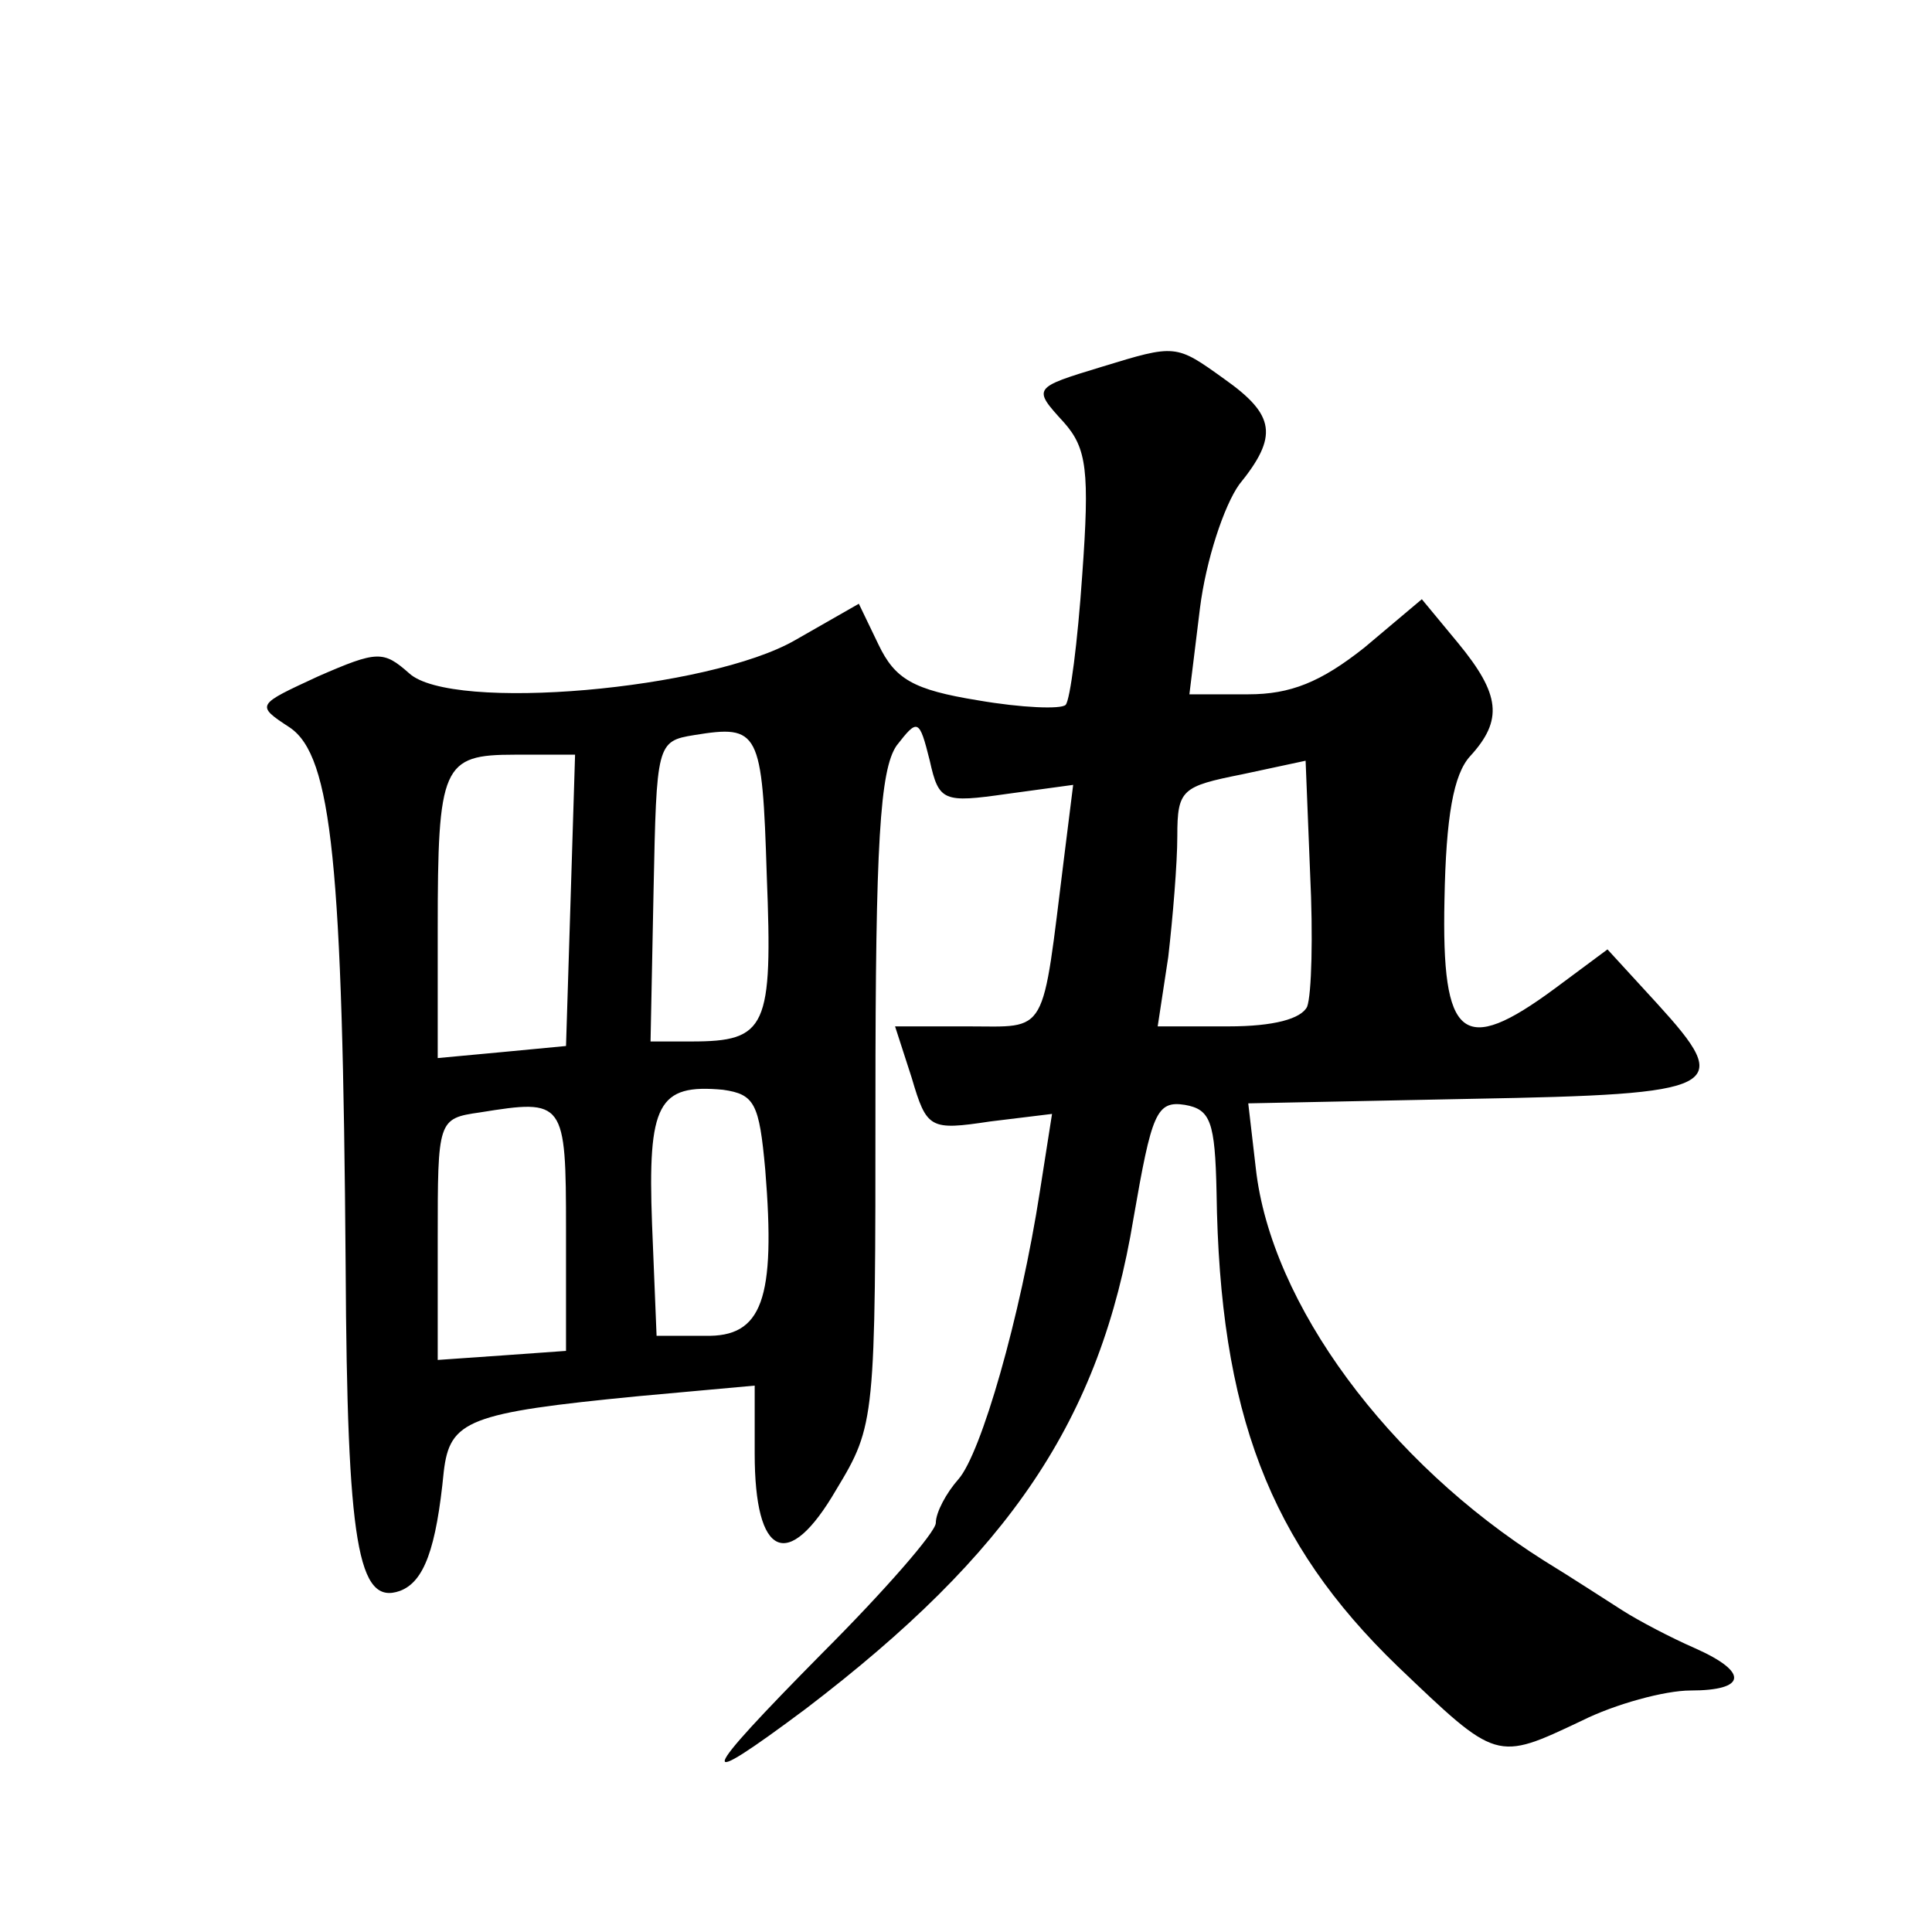 <?xml version="1.0" standalone="no"?>
<!DOCTYPE svg PUBLIC "-//W3C//DTD SVG 20010904//EN"
 "http://www.w3.org/TR/2001/REC-SVG-20010904/DTD/svg10.dtd">
<svg version="1.0" xmlns="http://www.w3.org/2000/svg"
 width="128pt" height="128pt" viewBox="0 0 128 128"
 preserveAspectRatio="xMidYMid meet">
<g transform="translate(0,128) scale(0.1,-0.1)"
fill="#0" stroke="none">
<path d="M730 1037 c-46 -14 -46 -14 -25 -37 15 -17 17 -32 12 -101 -3 -44 -8 -83
-11 -86 -3 -3 -29 -2 -58 3 -43 7 -55 14 -66 37 l-13 27 -42 -24 c-57 -33 -228
-48 -256 -22 -17 15 -21 15 -60 -2 -41 -19 -42 -19 -19 -34 28 -19 35 -91 37 -357
1 -184 8 -225 36 -215 16 6 24 28 29 79 4 34 16 39 129 50 l77 7 0 -45 c0 -69 22
-79 54 -24 26 43 26 46 26 258 0 170 3 219 14 235 14 18 15 18 22 -10 6 -27 9 -28
51 -22 l44 6 -6 -48 c-15 -120 -10 -112 -64 -112 l-48 0 11 -34 c10 -34 12 -35
52 -29 l41 5 -8 -51 c-13 -84 -39 -174 -54 -191 -8 -9 -15 -22 -15 -29 0 -6 -34
-45 -75 -86 -83 -84 -86 -93 -11 -37 135 103 195 191 217 325 12 69 15 78 34 75
17 -3 20 -11 21 -58 2 -146 35 -232 120 -314 66 -63 65 -63 122 -36 22 11 55 20
72 20 37 0 39 12 3 28 -16 7 -37 18 -48 25 -11 7 -34 22 -52 33 -103 65 -181 170
-191 260 l-5 43 148 3 c167 3 174 7 123 63 l-33 36 -35 -26 c-61 -45 -75 -34 -73
59 1 55 6 83 17 95 22 24 20 41 -8 75 l-24 29 -38 -32 c-29 -23 -49 -31 -77 -31
l-39 0 7 57 c4 32 16 68 26 82 26 32 24 46 -10 70 -32 23 -32 23 -81 8z m-222 -337
c4 -101 0 -110 -50 -110 l-27 0 2 100 c2 97 2 99 27 103 43 7 45 3 48 -93z m-130
-17 l-3 -96 -42 -4 -43 -4 0 85 c0 109 3 116 51 116 l40 0 -3 -97z m488 -70 c-4
-8 -22 -13 -52 -13 l-47 0 7 46 c3 26 6 62 6 80 0 31 3 33 43 41 l42 9 3 -75 c2
-41 1 -80 -2 -88z m-359 -108 c7 -86 -2 -111 -40 -110 l-32 0 -3 74 c-3 80 4 93
47 89 21 -3 24 -9 28 -53z m-132 -40 l0 -80 -42 -3 -43 -3 0 80 c0 79 0 80 28 84
56 9 57 8 57 -78z"/>
</g>
</svg>
